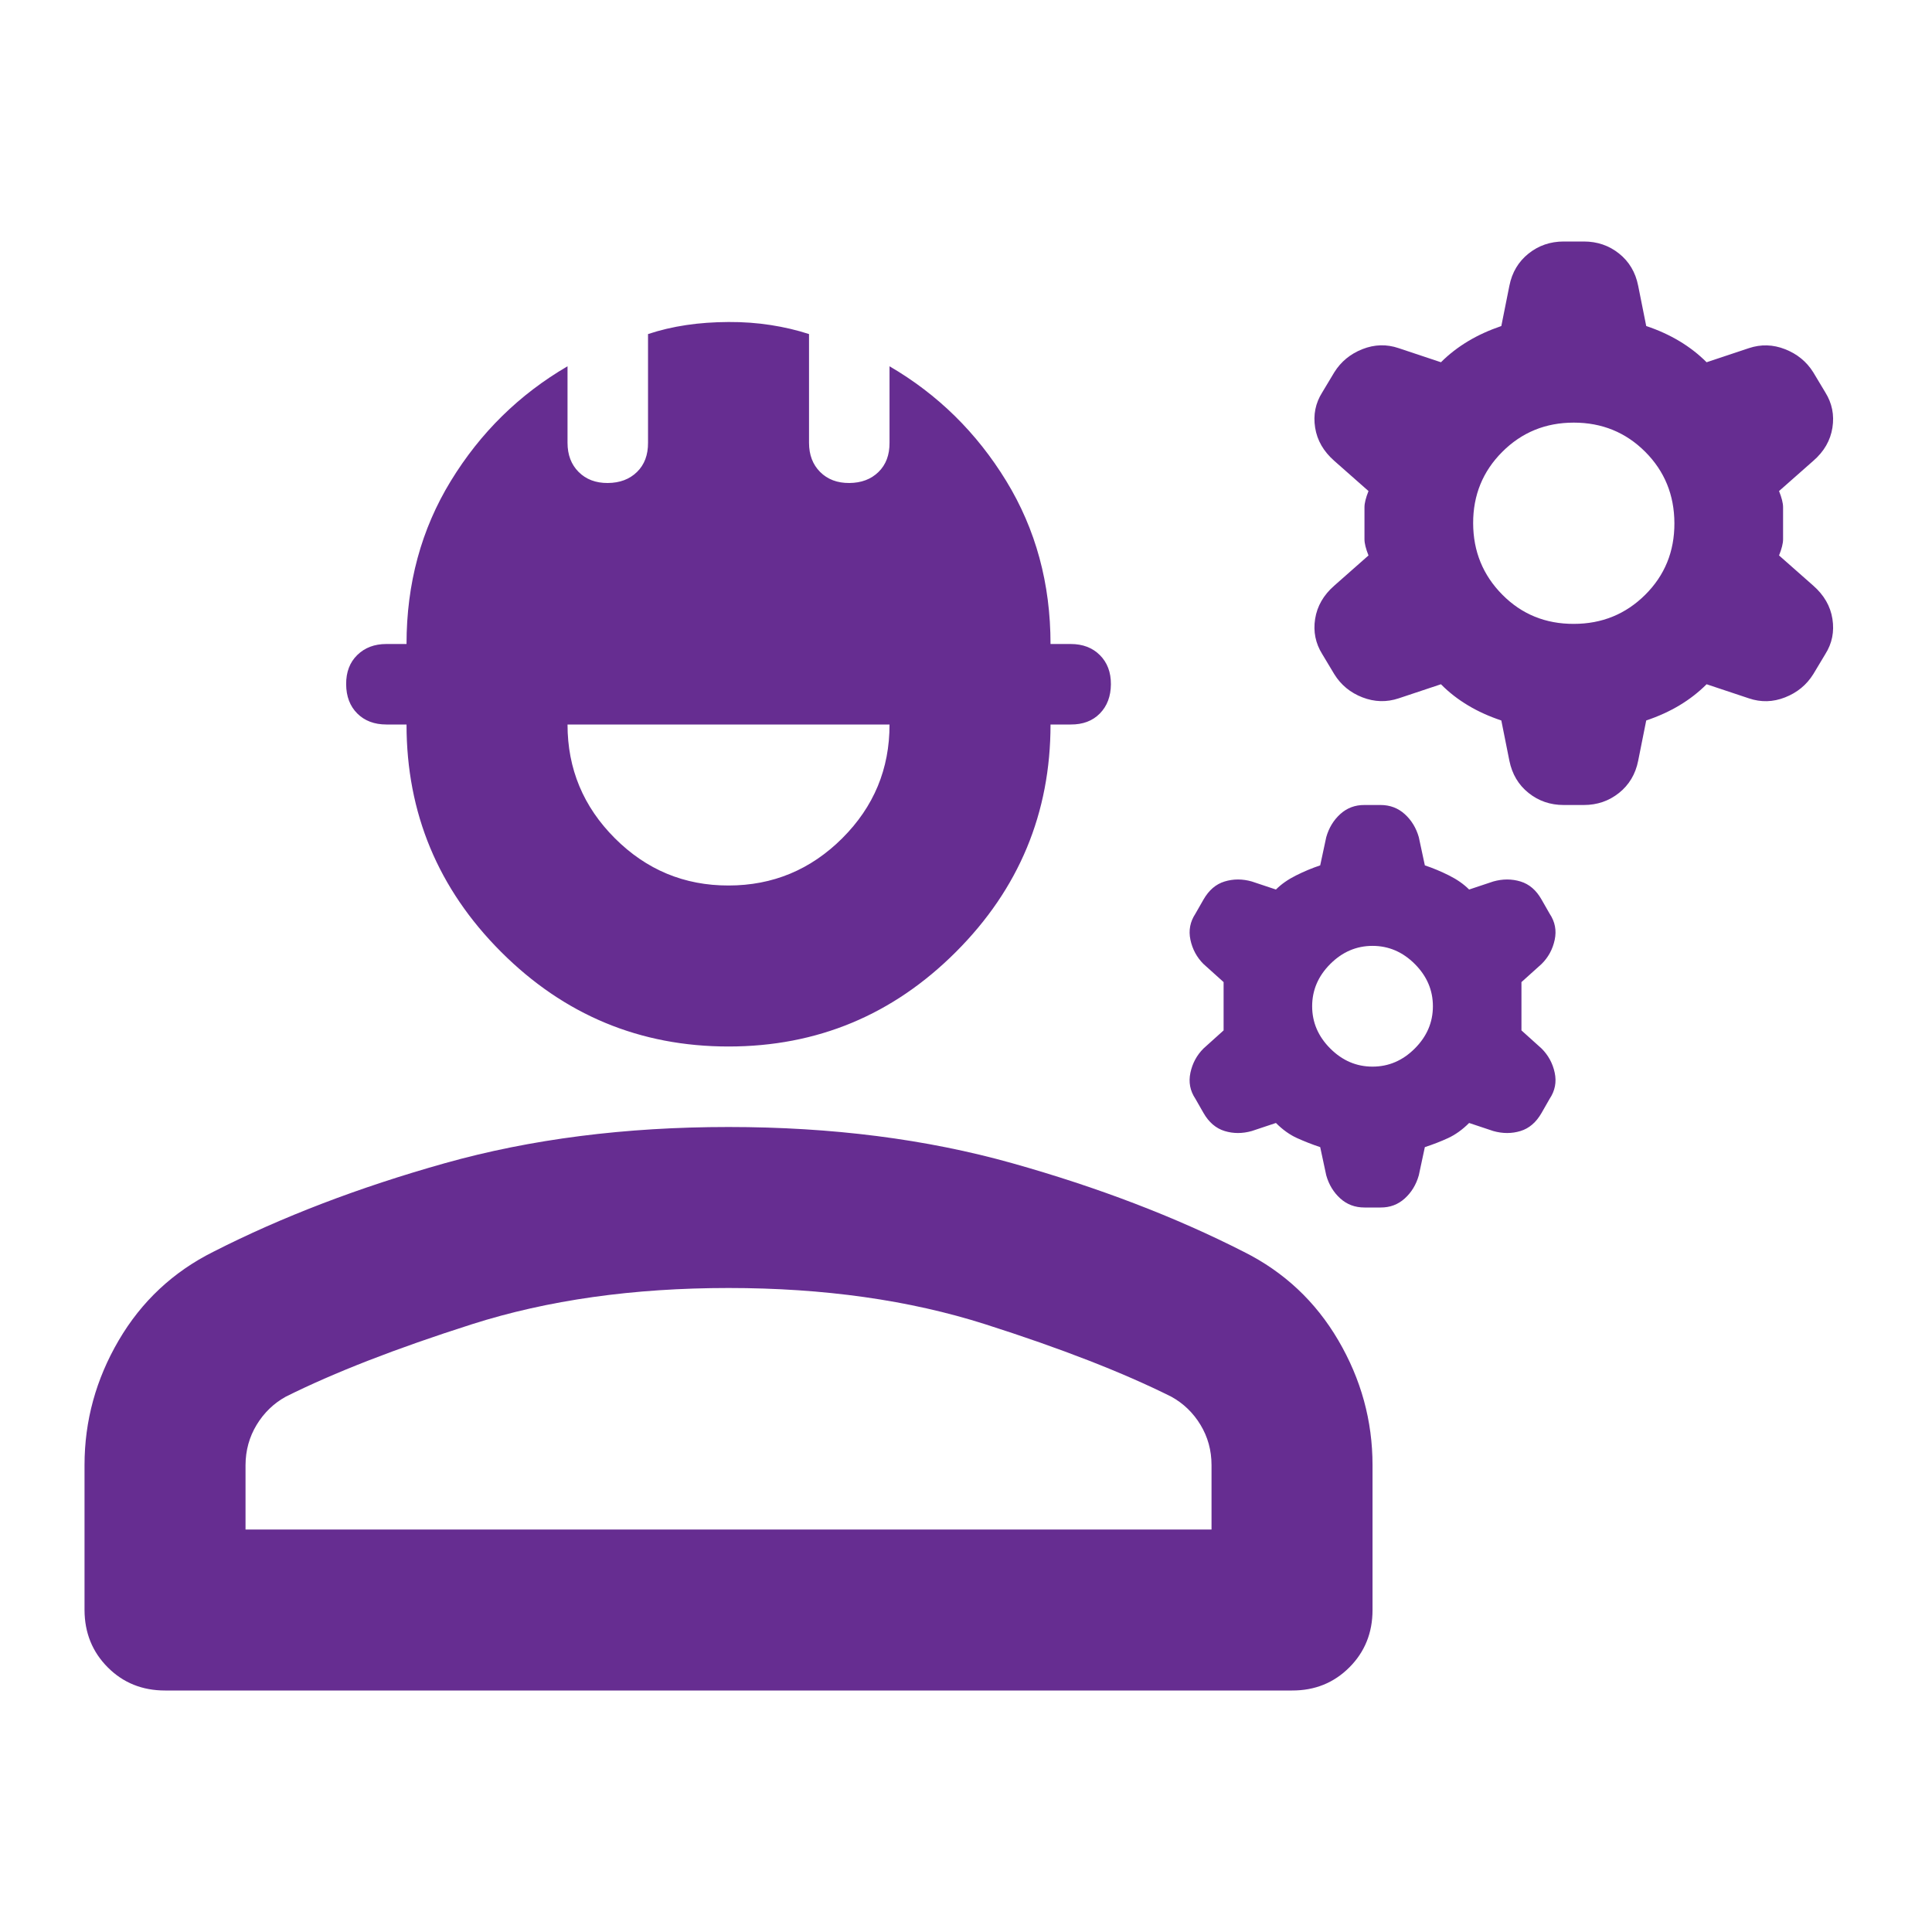 <svg width="24" height="24" viewBox="0 0 24 24" fill="none" xmlns="http://www.w3.org/2000/svg">
<path d="M1.05 20V18.2C1.05 17.65 1.192 17.133 1.475 16.65C1.758 16.167 2.15 15.8 2.65 15.55C3.5 15.117 4.458 14.75 5.525 14.45C6.592 14.15 7.767 14 9.05 14C10.333 14 11.508 14.15 12.575 14.45C13.642 14.75 14.6 15.117 15.45 15.55C15.95 15.8 16.342 16.167 16.625 16.65C16.908 17.133 17.05 17.65 17.05 18.2V20C17.05 20.283 16.954 20.521 16.762 20.713C16.57 20.905 16.333 21.001 16.05 21H2.05C1.767 21 1.529 20.904 1.338 20.712C1.147 20.52 1.051 20.283 1.05 20ZM3.05 19H15.05V18.2C15.05 18.017 15.004 17.85 14.913 17.7C14.822 17.55 14.701 17.433 14.55 17.35C13.95 17.05 13.179 16.75 12.238 16.45C11.297 16.15 10.234 16 9.05 16C7.866 16 6.804 16.15 5.863 16.45C4.922 16.75 4.151 17.05 3.55 17.35C3.4 17.433 3.279 17.55 3.188 17.7C3.097 17.85 3.051 18.017 3.05 18.2V19ZM9.05 13C7.95 13 7.008 12.608 6.225 11.825C5.442 11.042 5.05 10.1 5.05 9H4.8C4.65 9 4.529 8.954 4.438 8.863C4.347 8.772 4.301 8.651 4.3 8.5C4.299 8.349 4.345 8.228 4.438 8.137C4.531 8.046 4.651 8 4.8 8H5.05C5.05 7.25 5.233 6.575 5.6 5.975C5.967 5.375 6.45 4.9 7.05 4.55V5.5C7.05 5.65 7.096 5.771 7.188 5.863C7.28 5.955 7.401 6.001 7.55 6C7.699 5.999 7.82 5.954 7.913 5.863C8.006 5.772 8.051 5.651 8.05 5.5V4.15C8.2 4.1 8.358 4.063 8.525 4.038C8.692 4.013 8.867 4.001 9.05 4C9.233 3.999 9.408 4.012 9.575 4.038C9.742 4.064 9.9 4.101 10.05 4.15V5.5C10.05 5.65 10.096 5.771 10.188 5.863C10.28 5.955 10.401 6.001 10.55 6C10.699 5.999 10.82 5.954 10.913 5.863C11.006 5.772 11.051 5.651 11.05 5.5V4.55C11.65 4.9 12.133 5.375 12.5 5.975C12.867 6.575 13.05 7.25 13.05 8H13.3C13.45 8 13.571 8.046 13.663 8.138C13.755 8.23 13.801 8.351 13.8 8.5C13.799 8.649 13.754 8.77 13.663 8.863C13.572 8.956 13.451 9.001 13.3 9H13.05C13.05 10.1 12.658 11.042 11.875 11.825C11.092 12.608 10.15 13 9.05 13ZM9.05 11C9.6 11 10.071 10.804 10.463 10.413C10.855 10.022 11.051 9.551 11.05 9H7.05C7.05 9.55 7.246 10.021 7.638 10.413C8.03 10.805 8.501 11.001 9.05 11ZM16.475 14.6L16.4 14.25C16.3 14.217 16.204 14.179 16.113 14.138C16.022 14.097 15.934 14.034 15.85 13.95L15.55 14.05C15.433 14.083 15.321 14.083 15.213 14.05C15.105 14.017 15.017 13.942 14.95 13.825L14.85 13.65C14.783 13.55 14.763 13.442 14.788 13.325C14.813 13.208 14.867 13.108 14.95 13.025L15.2 12.8V12.2L14.95 11.975C14.867 11.892 14.813 11.792 14.788 11.675C14.763 11.558 14.784 11.45 14.85 11.35L14.95 11.175C15.017 11.058 15.104 10.983 15.213 10.95C15.322 10.917 15.434 10.917 15.55 10.95L15.85 11.05C15.917 10.983 16 10.925 16.1 10.875C16.2 10.825 16.3 10.783 16.4 10.75L16.475 10.4C16.508 10.283 16.567 10.187 16.65 10.112C16.733 10.037 16.833 9.999 16.95 10H17.15C17.267 10 17.367 10.038 17.45 10.113C17.533 10.188 17.592 10.284 17.625 10.4L17.7 10.75C17.8 10.783 17.9 10.825 18 10.875C18.1 10.925 18.183 10.983 18.25 11.05L18.55 10.95C18.667 10.917 18.779 10.917 18.888 10.95C18.997 10.983 19.084 11.058 19.15 11.175L19.25 11.35C19.317 11.45 19.338 11.558 19.313 11.675C19.288 11.792 19.234 11.892 19.15 11.975L18.9 12.2V12.8L19.15 13.025C19.233 13.108 19.288 13.208 19.313 13.325C19.338 13.442 19.317 13.55 19.25 13.65L19.15 13.825C19.083 13.942 18.996 14.017 18.888 14.05C18.78 14.083 18.667 14.083 18.55 14.05L18.25 13.95C18.167 14.033 18.079 14.096 17.988 14.138C17.897 14.18 17.801 14.217 17.7 14.25L17.625 14.6C17.592 14.717 17.533 14.813 17.45 14.888C17.367 14.963 17.267 15.001 17.15 15H16.95C16.833 15 16.733 14.963 16.65 14.888C16.567 14.813 16.508 14.717 16.475 14.6ZM17.05 13.25C17.25 13.25 17.425 13.175 17.575 13.025C17.725 12.875 17.8 12.7 17.8 12.5C17.8 12.3 17.725 12.125 17.575 11.975C17.425 11.825 17.25 11.75 17.05 11.75C16.85 11.75 16.675 11.825 16.525 11.975C16.375 12.125 16.3 12.3 16.3 12.5C16.3 12.7 16.375 12.875 16.525 13.025C16.675 13.175 16.85 13.25 17.05 13.25ZM18.75 9.45L18.65 8.95C18.5 8.9 18.362 8.838 18.237 8.763C18.112 8.688 17.999 8.601 17.9 8.5L17.375 8.675C17.225 8.725 17.075 8.721 16.925 8.663C16.775 8.605 16.658 8.509 16.575 8.375L16.425 8.125C16.342 7.992 16.312 7.846 16.337 7.688C16.362 7.53 16.441 7.392 16.575 7.275L17 6.9C16.967 6.817 16.95 6.75 16.95 6.7V6.3C16.95 6.25 16.967 6.183 17 6.1L16.575 5.725C16.442 5.608 16.362 5.471 16.337 5.312C16.312 5.153 16.341 5.008 16.425 4.875L16.575 4.625C16.658 4.492 16.775 4.396 16.925 4.337C17.075 4.278 17.225 4.274 17.375 4.325L17.9 4.5C18 4.4 18.113 4.313 18.238 4.238C18.363 4.163 18.501 4.101 18.65 4.05L18.75 3.55C18.783 3.383 18.863 3.25 18.988 3.15C19.113 3.05 19.259 3 19.425 3H19.675C19.842 3 19.988 3.05 20.113 3.15C20.238 3.25 20.317 3.383 20.35 3.55L20.45 4.05C20.6 4.1 20.738 4.163 20.863 4.238C20.988 4.313 21.101 4.401 21.2 4.5L21.725 4.325C21.875 4.275 22.025 4.279 22.175 4.338C22.325 4.397 22.442 4.492 22.525 4.625L22.675 4.875C22.758 5.008 22.788 5.154 22.763 5.313C22.738 5.472 22.659 5.609 22.525 5.725L22.1 6.1C22.133 6.183 22.15 6.25 22.15 6.3V6.7C22.15 6.75 22.133 6.817 22.1 6.9L22.525 7.275C22.658 7.392 22.738 7.529 22.763 7.688C22.788 7.847 22.759 7.992 22.675 8.125L22.525 8.375C22.442 8.508 22.325 8.604 22.175 8.663C22.025 8.722 21.875 8.726 21.725 8.675L21.2 8.5C21.1 8.6 20.988 8.687 20.863 8.762C20.738 8.837 20.601 8.899 20.45 8.95L20.35 9.45C20.317 9.617 20.237 9.75 20.112 9.85C19.987 9.95 19.841 10 19.675 10H19.425C19.258 10 19.113 9.95 18.988 9.85C18.863 9.75 18.784 9.617 18.75 9.45ZM19.55 7.75C19.9 7.75 20.196 7.629 20.438 7.388C20.68 7.147 20.801 6.851 20.8 6.5C20.799 6.149 20.678 5.853 20.437 5.612C20.196 5.371 19.9 5.25 19.55 5.25C19.2 5.25 18.904 5.371 18.662 5.613C18.42 5.855 18.299 6.151 18.3 6.5C18.301 6.849 18.422 7.145 18.663 7.388C18.904 7.631 19.2 7.751 19.55 7.75Z" fill="#662D91"/>
</svg>
